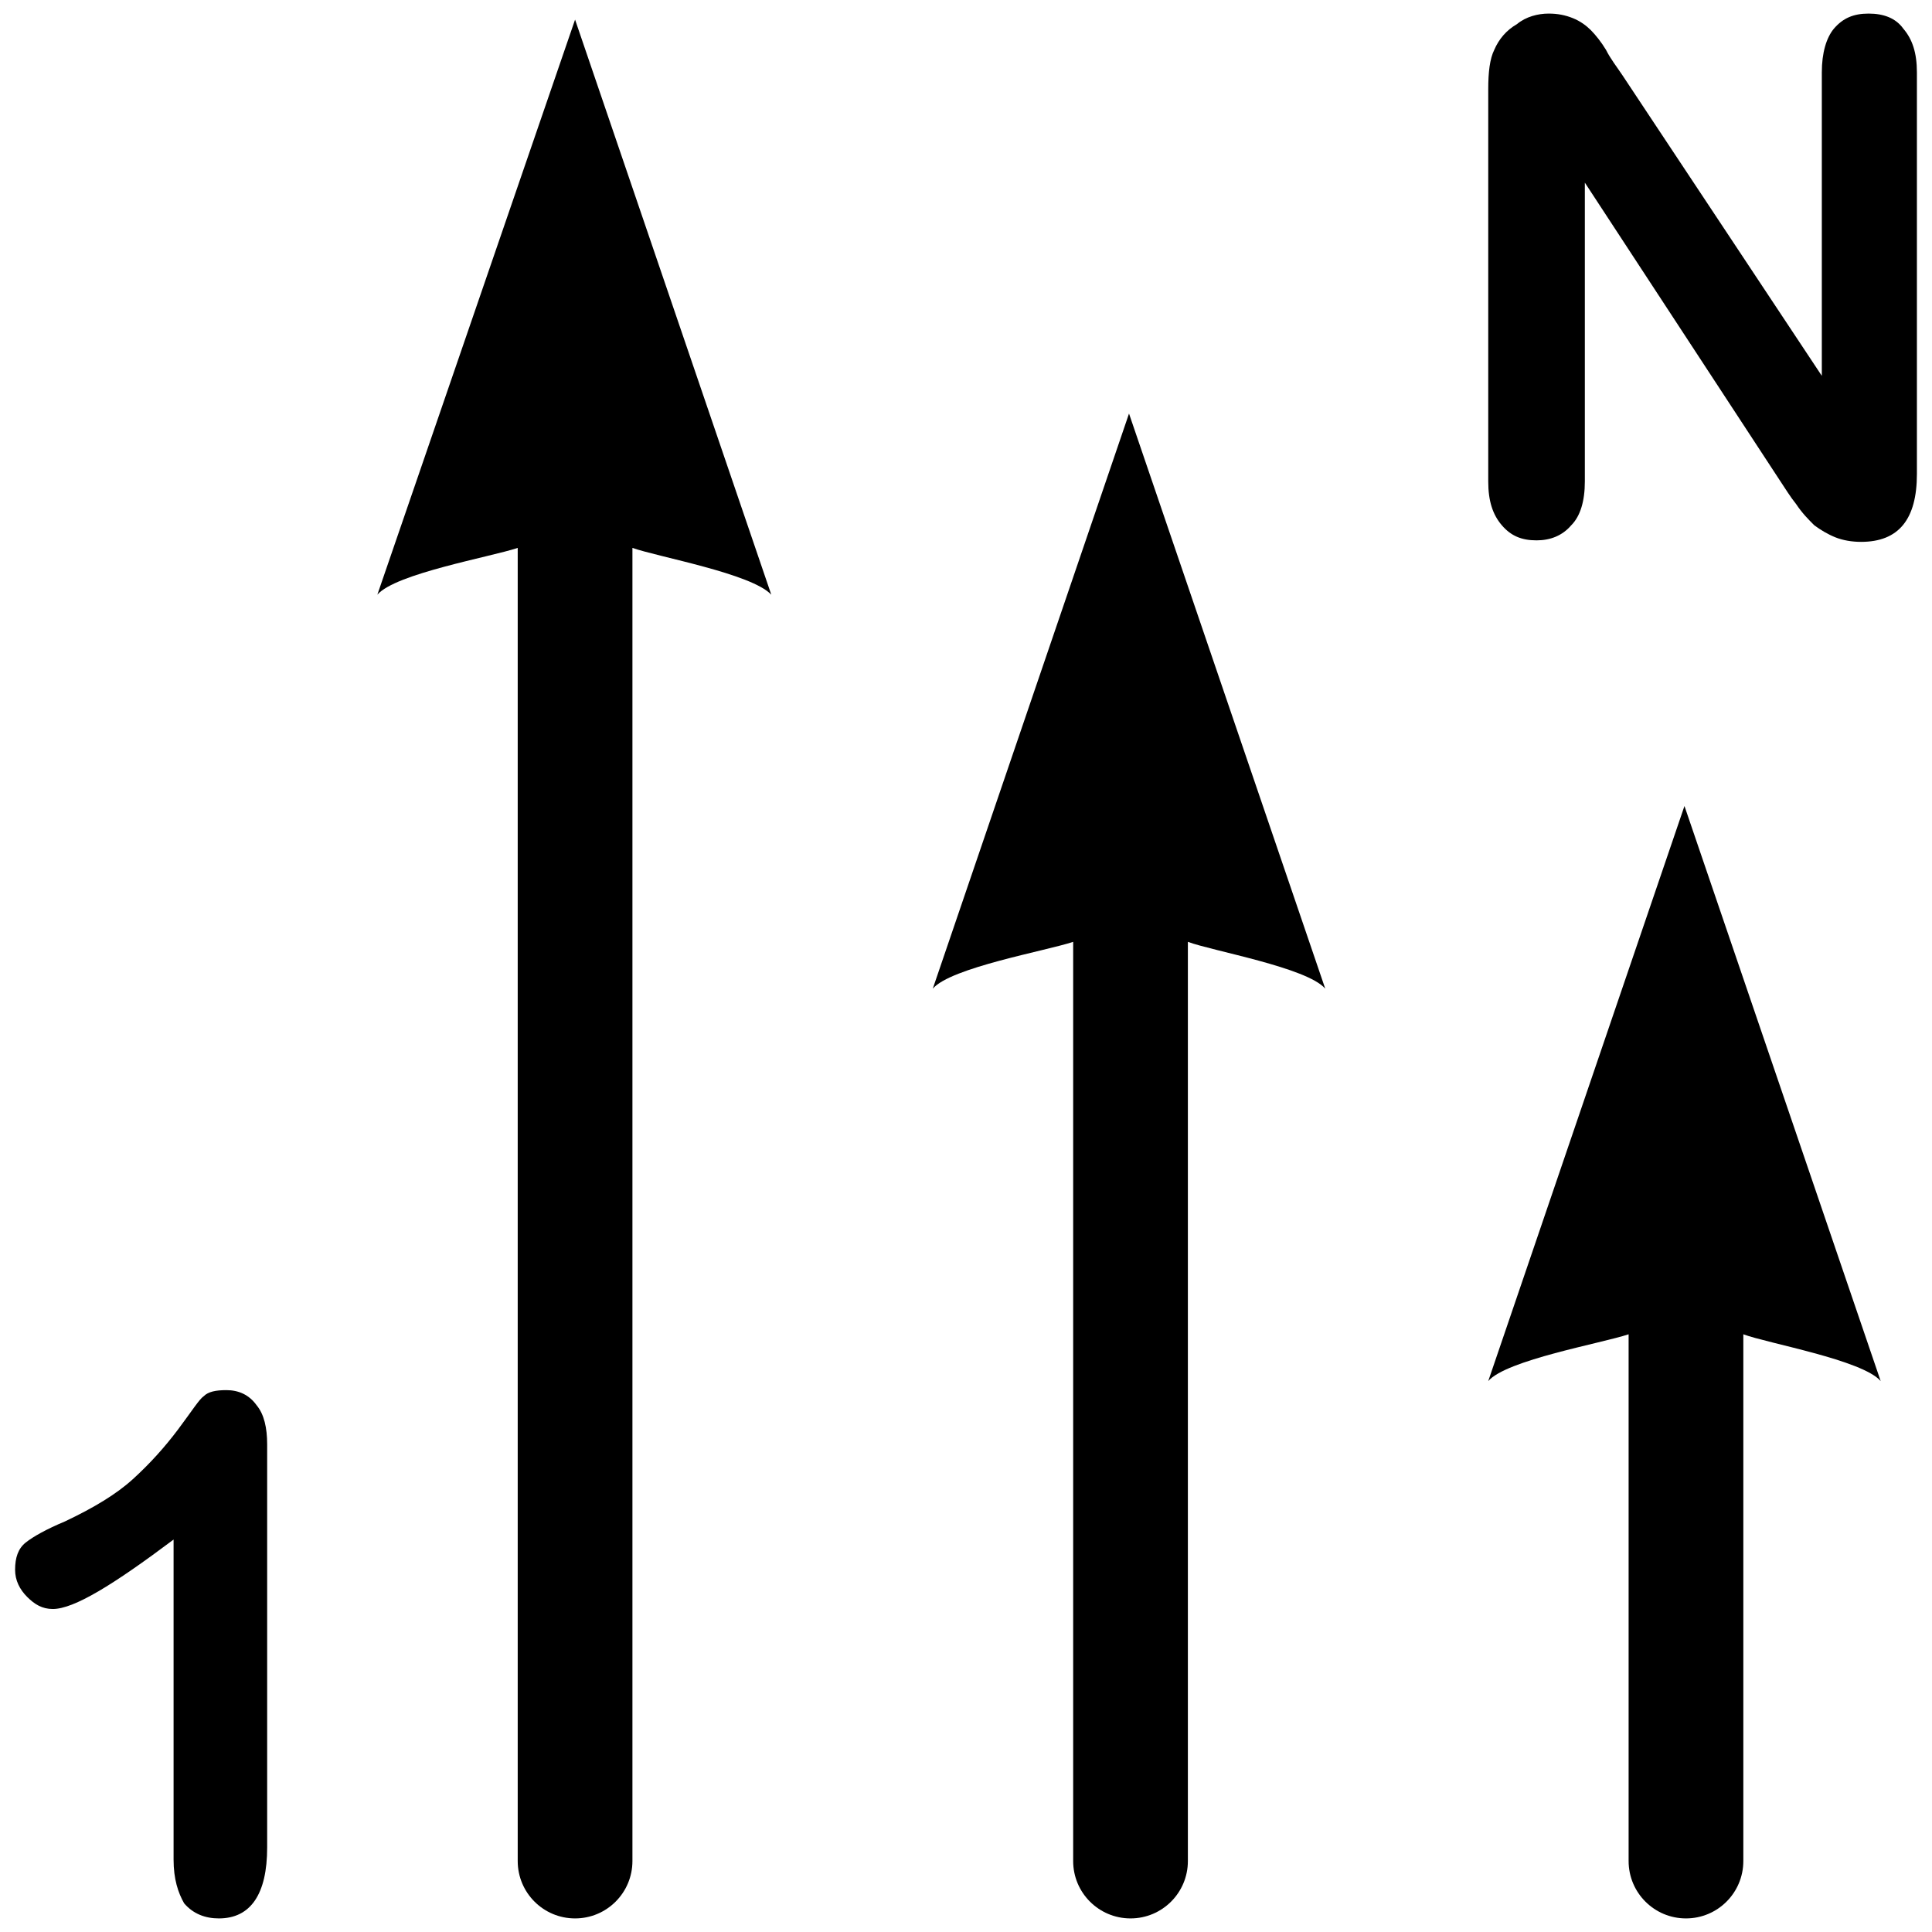 <?xml version="1.0" encoding="utf-8"?>
<!-- Generator: Adobe Illustrator 18.0.0, SVG Export Plug-In . SVG Version: 6.00 Build 0)  -->
<!DOCTYPE svg PUBLIC "-//W3C//DTD SVG 1.1//EN" "http://www.w3.org/Graphics/SVG/1.1/DTD/svg11.dtd">
<svg version="1.1"
	 id="svg13181" inkscape:version="0.91 r13725" sodipodi:docname="order_1n_numberx_dl.svg" xmlns:inkscape="http://www.inkscape.org/namespaces/inkscape" xmlns:dc="http://purl.org/dc/elements/1.1/" xmlns:svg="http://www.w3.org/2000/svg" xmlns:cc="http://creativecommons.org/ns#" xmlns:sodipodi="http://sodipodi.sourceforge.net/DTD/sodipodi-0.dtd" xmlns:rdf="http://www.w3.org/1999/02/22-rdf-syntax-ns#"
	 xmlns="http://www.w3.org/2000/svg" xmlns:xlink="http://www.w3.org/1999/xlink" x="0px" y="0px" viewBox="736 206 128 128"
	 enable-background="new 736 206 128 128" xml:space="preserve">
<defs>
	
	<inkscape:path-effect  id="path-effect16072" is_visible="true" effect="spiro"></inkscape:path-effect>
	<inkscape:path-effect  id="path-effect13279" is_visible="true" effect="spiro"></inkscape:path-effect>
	<inkscape:path-effect  id="path-effect13267" is_visible="true" effect="spiro"></inkscape:path-effect>
	<inkscape:path-effect  id="path-effect13263" is_visible="true" effect="spiro"></inkscape:path-effect>
</defs>
<sodipodi:namedview  id="base" inkscape:pageopacity="0.0" inkscape:pageshadow="2" inkscape:grid-bbox="true" inkscape:document-units="px" inkscape:snap-bbox="true" inkscape:current-layer="layer1" inkscape:snap-to-guides="false" inkscape:window-width="1920" inkscape:window-height="1018" inkscape:window-x="-8" inkscape:window-y="-8" inkscape:window-maximized="1" inkscape:snap-object-midpoints="true" inkscape:bbox-paths="true" inkscape:snap-global="false" inkscape:snap-bbox-midpoints="true" inkscape:cy="96.801002" pagecolor="#ffffff" inkscape:zoom="1.5683594" inkscape:cx="-100.91972" borderopacity="1.0" showgrid="true" bordercolor="#666666">
	<inkscape:grid  type="xygrid" id="grid13259"></inkscape:grid>
</sodipodi:namedview>
<g>
	<path d="M823.8,271.5l-13-38.1l-13,38.1c1.2-1.4,7.5-2.5,9.3-3.1v60.9c0,2.1,1.7,3.8,3.8,3.8l0,0c2.1,0,3.8-1.7,3.8-3.8v-60.9
		C816.3,269,822.6,270.1,823.8,271.5z"/>
	<path d="M860.6,297.5l-13-38.1l-13,38.1c1.2-1.4,7.5-2.5,9.3-3.1v34.9c0,2.1,1.7,3.8,3.8,3.8l0,0c2.1,0,3.8-1.7,3.8-3.8v-34.9
		C853.1,295,859.4,296.1,860.6,297.5z"/>
	<path d="M787.1,245.4l-13-38.1l-13.1,38.1c1.2-1.4,7.5-2.5,9.3-3.1v87c0,2.1,1.7,3.8,3.8,3.8l0,0c2.1,0,3.8-1.7,3.8-3.8v-87
		C779.6,242.9,785.8,244,787.1,245.4z"/>
	<g>
		<path d="M843.5,211l13.2,19.9v-20.1c0-1.3,0.3-2.3,0.8-2.9c0.6-0.7,1.3-1,2.3-1s1.8,0.3,2.3,1c0.6,0.7,0.9,1.6,0.9,2.9v26.6
			c0,3-1.2,4.5-3.7,4.5c-0.6,0-1.2-0.1-1.7-0.3c-0.5-0.2-1-0.5-1.4-0.8c-0.4-0.4-0.8-0.8-1.2-1.4c-0.4-0.5-0.7-1-1.1-1.6L841,218.1
			v19.8c0,1.3-0.3,2.3-0.9,2.9c-0.6,0.7-1.4,1-2.3,1c-1,0-1.7-0.3-2.3-1c-0.6-0.7-0.9-1.6-0.9-2.9v-26c0-1.1,0.1-2,0.4-2.6
			c0.3-0.7,0.8-1.3,1.5-1.7c0.6-0.5,1.4-0.7,2.1-0.7c0.6,0,1.1,0.1,1.6,0.3s0.9,0.5,1.2,0.8s0.7,0.8,1,1.3
			C842.7,209.9,843.1,210.4,843.5,211z"/>
	</g>
	<g>
		<path d="M747.5,329.2V308c-4,3-6.6,4.6-8,4.6c-0.7,0-1.2-0.3-1.7-0.8s-0.8-1.1-0.8-1.8c0-0.8,0.2-1.4,0.7-1.8s1.4-0.9,2.6-1.4
			c1.9-0.9,3.4-1.8,4.5-2.8s2.1-2.1,3-3.3c0.9-1.2,1.4-2,1.7-2.2c0.3-0.3,0.8-0.4,1.5-0.4c0.8,0,1.5,0.3,2,1
			c0.5,0.6,0.7,1.5,0.7,2.6v26.7c0,3.1-1.1,4.7-3.2,4.7c-0.9,0-1.7-0.3-2.3-1C747.8,331.4,747.5,330.5,747.5,329.2z"/>
	</g>
</g>
</svg>
